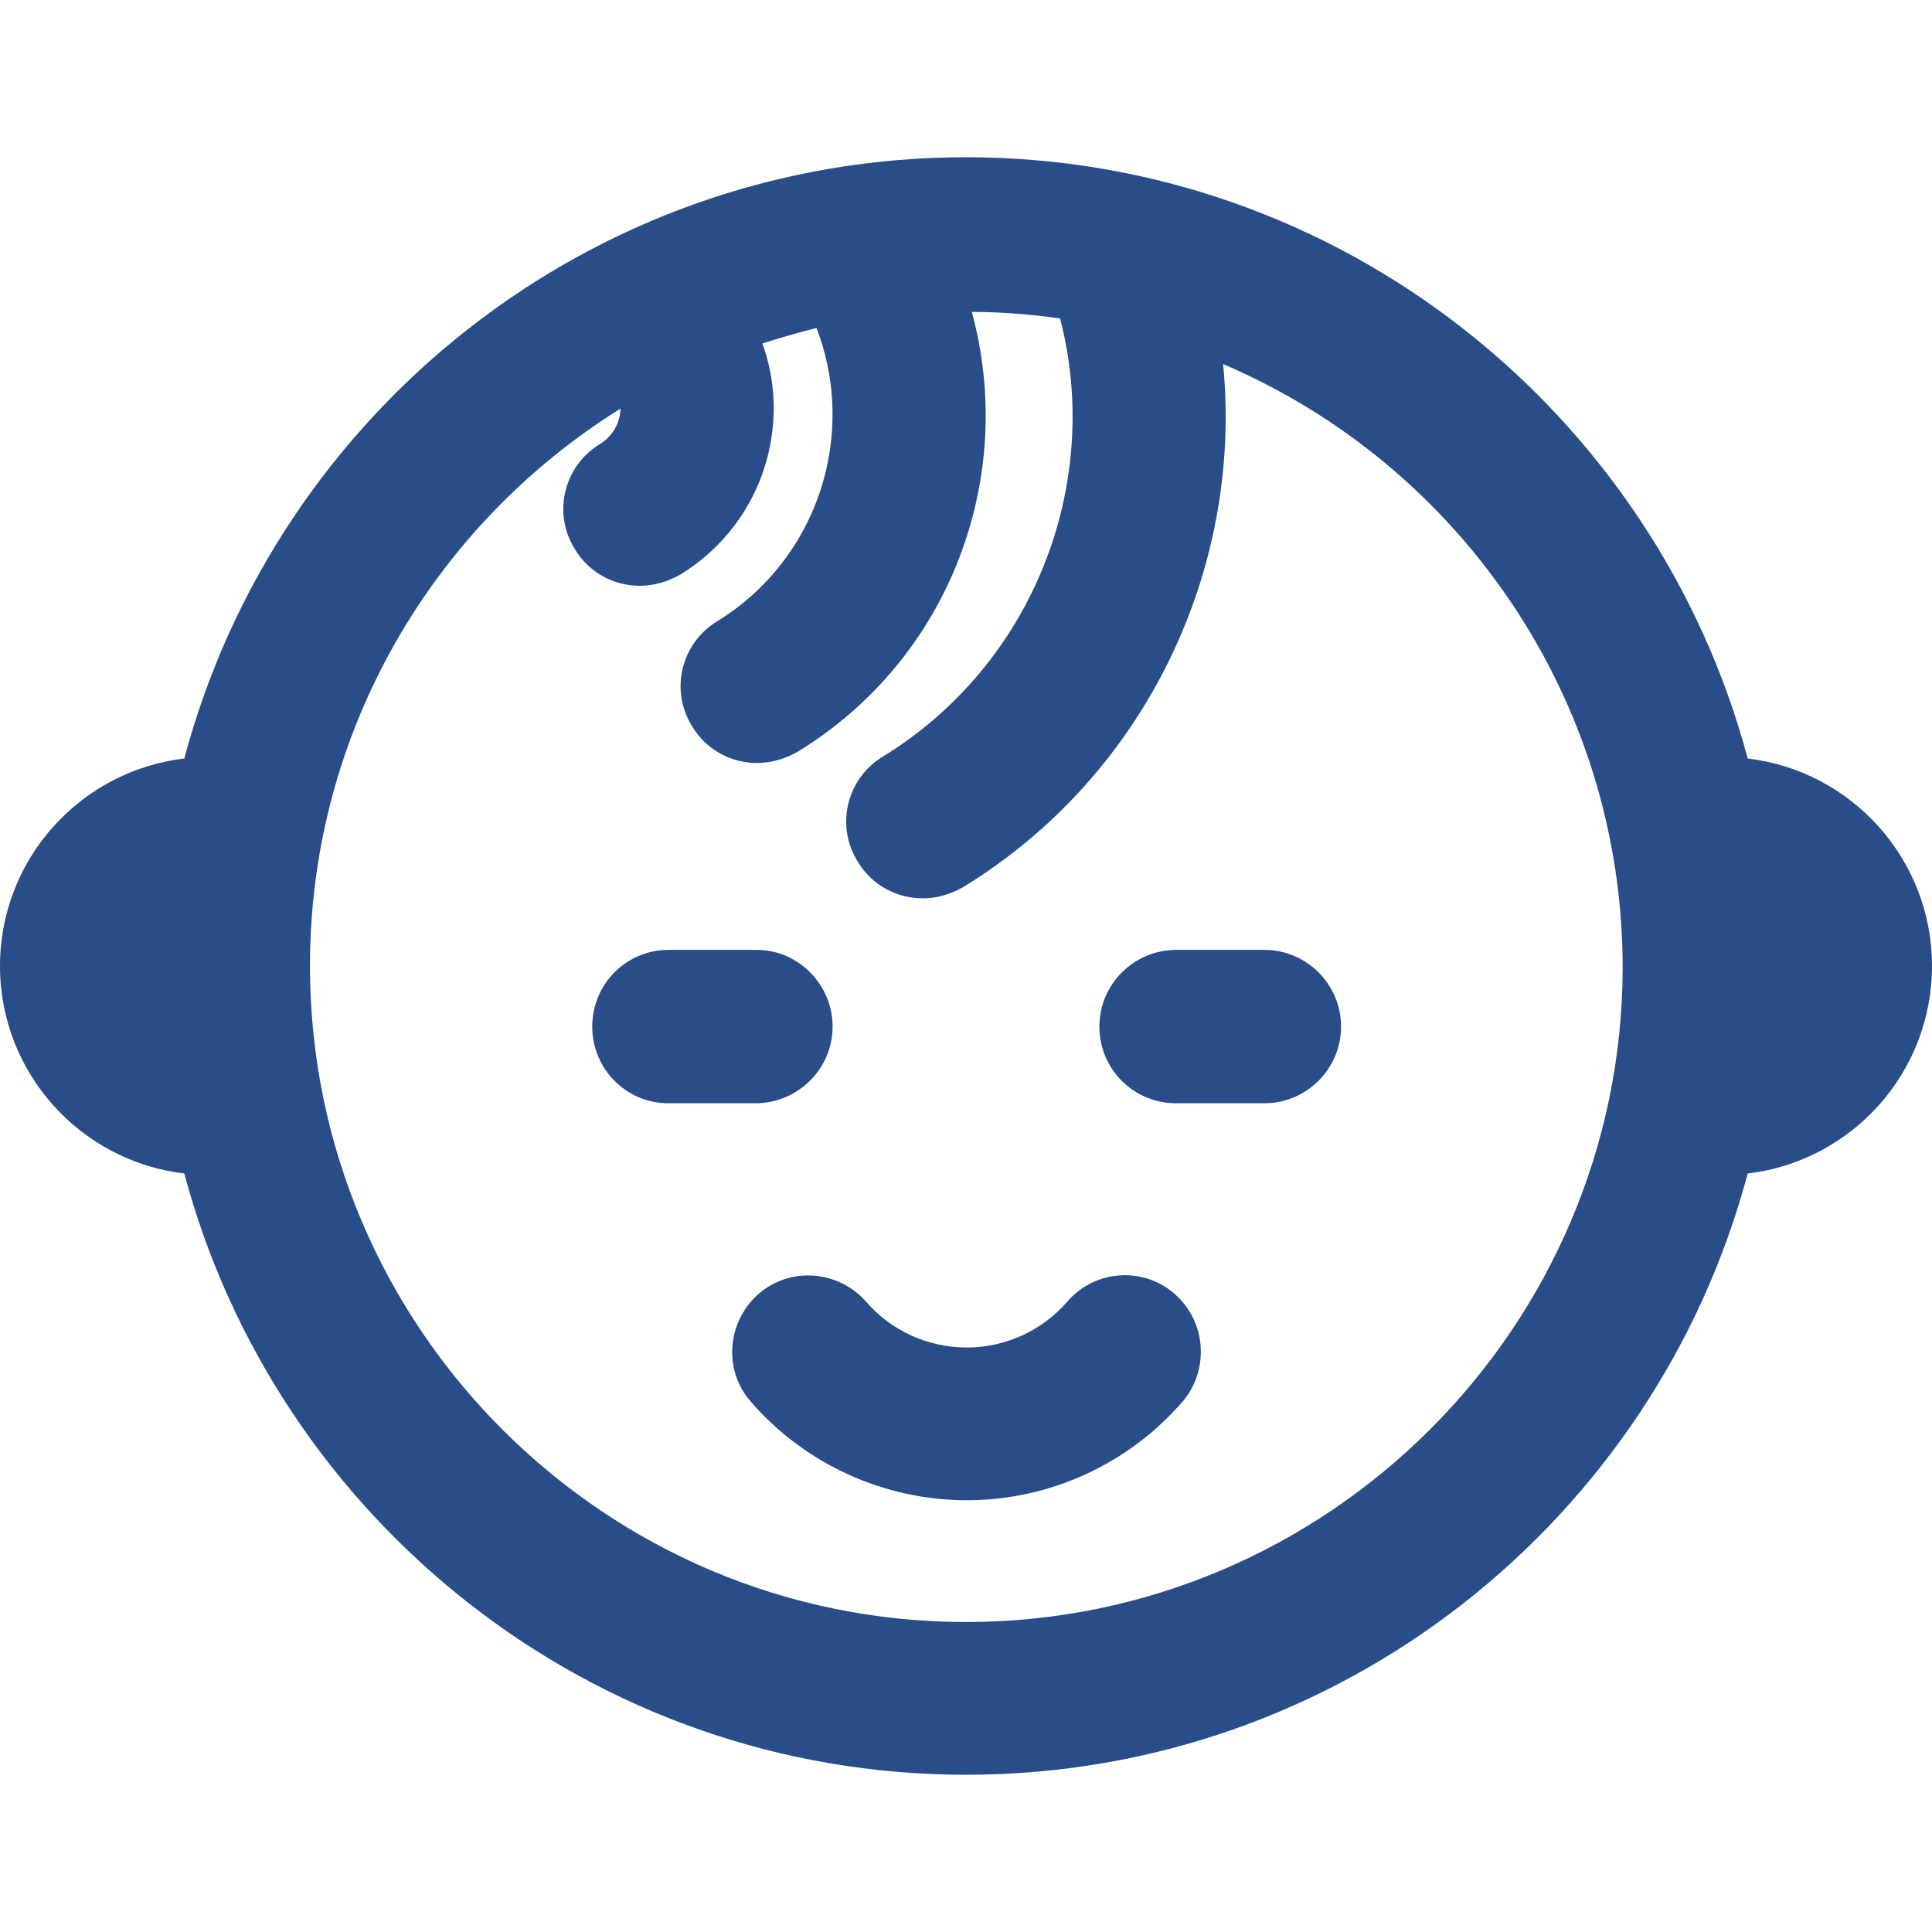 <?xml version="1.0" encoding="utf-8"?>
<!-- Generator: Adobe Illustrator 27.9.0, SVG Export Plug-In . SVG Version: 6.00 Build 0)  -->
<svg version="1.1" id="Layer_1" xmlns="http://www.w3.org/2000/svg" xmlns:xlink="http://www.w3.org/1999/xlink" x="0px" y="0px"
	 viewBox="0 0 299.8 299.8" style="enable-background:new 0 0 299.8 299.8;" xml:space="preserve">
<style type="text/css">
	.st0{fill:#284D89;}
</style>
<g>
	<g>
		<g>
			<path class="st0" d="M271.2,117.7C256.9,64.1,208,24.4,149.9,24.4s-107,39.6-121.3,93.3C12.5,119.6,0,133.3,0,149.9
				s12.5,30.3,28.6,32.2c14.3,53.6,63.2,93.3,121.3,93.3s107-39.6,121.3-93.3c16.1-1.9,28.6-15.6,28.6-32.2S287.3,119.6,271.2,117.7
				z M149.9,251.7c-56.1,0-101.8-45.7-101.8-101.8c0-36.5,19.3-68.5,48.2-86.5c0,0.5-0.1,0.9-0.2,1.4c-0.4,1.7-1.5,3.2-3,4.1
				c-5.6,3.4-7.4,10.7-3.9,16.3c2.2,3.7,6.1,5.7,10.1,5.7c2.1,0,4.2-0.6,6.2-1.7c6.9-4.2,11.8-10.9,13.7-18.7
				c1.4-5.8,1.1-11.7-0.9-17.2c2.8-0.9,5.6-1.7,8.4-2.4c6.4,16.6,0.2,35.9-15.4,45.5c-5.6,3.4-7.4,10.7-3.9,16.3
				c2.2,3.7,6.1,5.7,10.1,5.7c2.1,0,4.2-0.6,6.2-1.7c23.8-14.5,34.1-42.7,27.1-68.3c4.6,0,9.2,0.4,13.7,1c6.7,25.9-4.3,53.8-27.5,68
				c-5.6,3.4-7.4,10.7-3.9,16.3c2.2,3.7,6.1,5.7,10.1,5.7c2.1,0,4.2-0.6,6.2-1.7c28.3-17.3,43.5-49.3,40.4-81.2
				c36.4,15.5,62,51.7,62,93.7C251.7,206,206,251.7,149.9,251.7z"/>
			<path class="st0" d="M129.2,159.3c0-6.5-5.3-11.9-11.8-11.9h-13.7c-6.5,0-11.8,5.3-11.8,11.9s5.3,11.9,11.8,11.9h13.7
				C123.9,171.1,129.2,165.8,129.2,159.3z"/>
			<path class="st0" d="M196.2,147.4h-13.7c-6.5,0-11.9,5.3-11.9,11.9s5.3,11.9,11.9,11.9h13.7c6.5,0,11.9-5.3,11.9-11.9
				S202.7,147.4,196.2,147.4z"/>
			<path class="st0" d="M182.3,200.8c-4.9-4.3-12.4-3.8-16.7,1.2c-3.9,4.5-9.6,7.1-15.6,7.1s-11.7-2.6-15.6-7.1
				c-4.3-4.9-11.8-5.5-16.7-1.2c-4.9,4.3-5.5,11.8-1.2,16.7c8.4,9.7,20.7,15.3,33.5,15.3c12.9,0,25.1-5.6,33.5-15.3
				C187.7,212.6,187.2,205.1,182.3,200.8z"/>
		</g>
	</g>
</g>
</svg>
